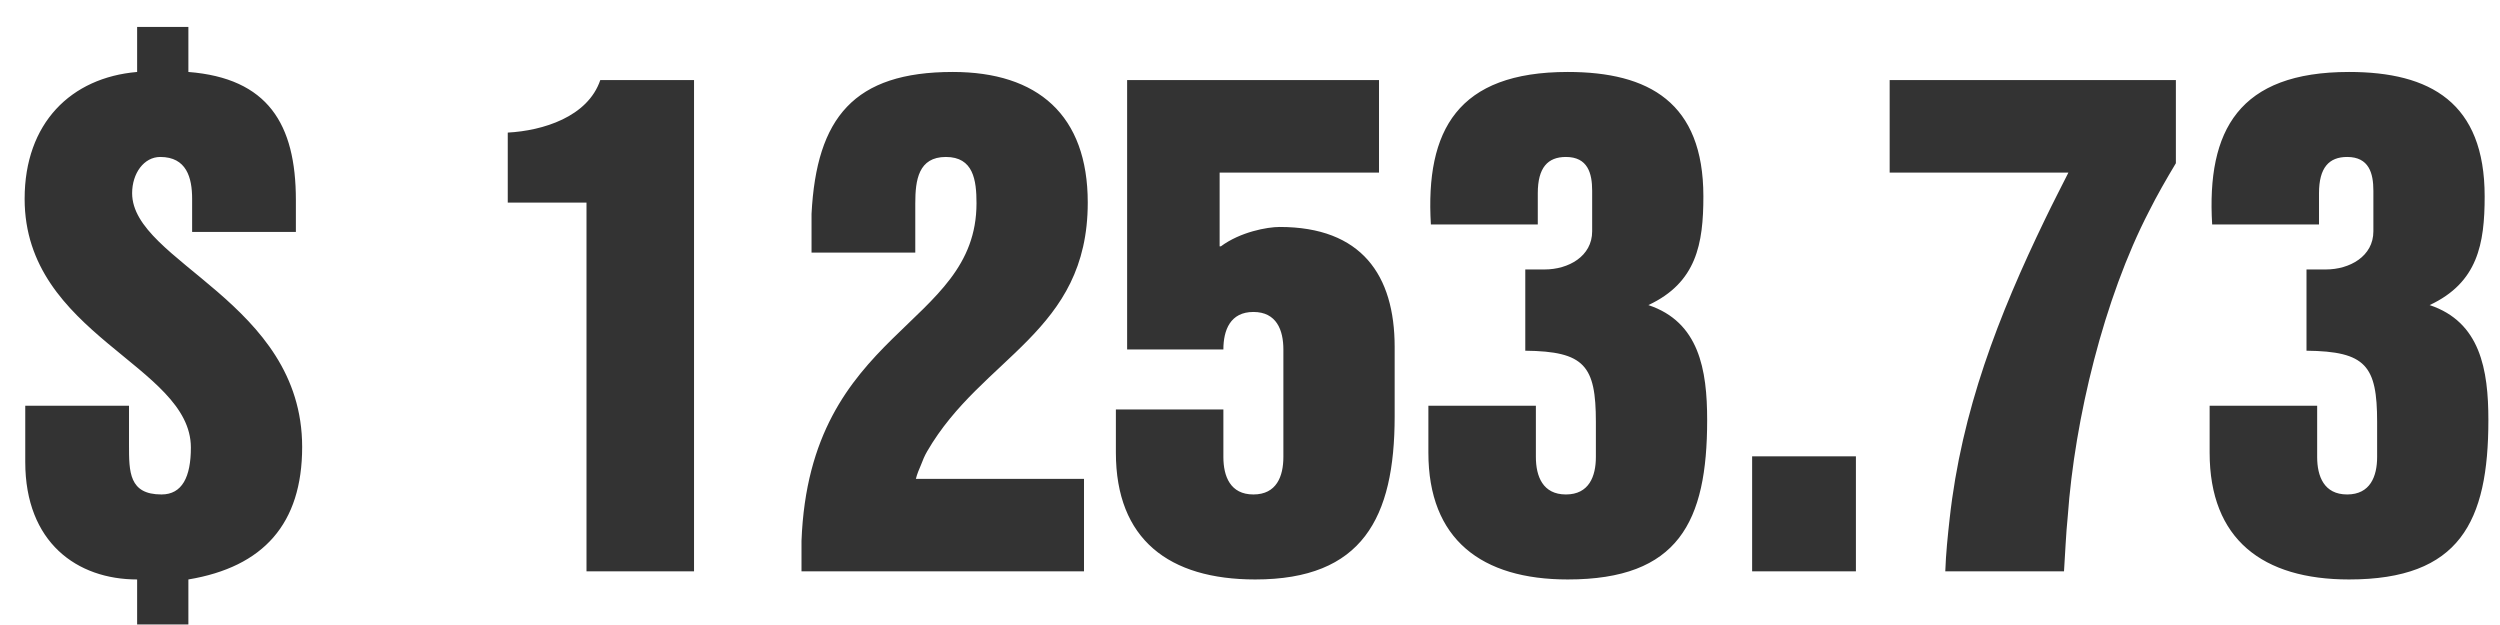 <svg width="88" height="22" viewBox="0 0 88 22" fill="none" xmlns="http://www.w3.org/2000/svg">
<path d="M0.889 16.261V14.281H4.541V15.667C4.541 16.613 4.541 17.405 5.685 17.405C6.411 17.405 6.719 16.789 6.719 15.755C6.719 12.851 0.867 11.795 0.867 6.999C0.867 4.337 2.495 2.731 4.827 2.533V0.949H6.631V2.533C9.425 2.753 10.415 4.359 10.415 7.043V8.165H6.763V6.999C6.763 6.251 6.565 5.525 5.641 5.525C5.069 5.525 4.651 6.097 4.651 6.801C4.651 9.221 10.636 10.629 10.636 15.733C10.636 18.439 9.271 19.957 6.631 20.397V21.981H4.827V20.397C2.715 20.397 0.889 19.099 0.889 16.261ZM17.873 7.131V4.667C19.105 4.601 20.689 4.117 21.13 2.819H24.43V20.111H20.645V7.131H17.873ZM28.566 8.891V7.527C28.741 4.139 30.061 2.533 33.538 2.533C36.529 2.533 38.289 4.051 38.289 7.131C38.289 11.707 34.572 12.543 32.636 15.887C32.547 16.041 32.481 16.195 32.416 16.371C32.349 16.525 32.283 16.679 32.239 16.855H38.157V20.111H28.213V19.033C28.5 11.553 34.373 11.553 34.373 7.153C34.373 6.339 34.264 5.525 33.295 5.525C32.328 5.525 32.218 6.339 32.218 7.153V8.891H28.566ZM39.675 12.301V2.819H48.541V6.075H42.931V8.671H42.975C43.657 8.165 44.603 7.989 45.044 7.989C47.925 7.989 49.092 9.683 49.092 12.213V14.655C49.092 18.241 47.947 20.397 44.185 20.397C41.15 20.397 39.279 18.989 39.279 15.931V14.413H43.063V16.085C43.063 16.767 43.306 17.405 44.12 17.405C44.934 17.405 45.175 16.767 45.175 16.085V12.301C45.175 11.619 44.934 10.981 44.12 10.981C43.306 10.981 43.063 11.619 43.063 12.301H39.675ZM50.279 15.931V14.281H54.063V16.085C54.063 16.767 54.306 17.405 55.12 17.405C55.934 17.405 56.175 16.767 56.175 16.085V14.853C56.175 12.873 55.779 12.367 53.69 12.345V9.485H54.371C55.208 9.485 56.044 9.023 56.044 8.143V6.713C56.044 6.097 55.889 5.525 55.12 5.525C54.481 5.525 54.13 5.899 54.13 6.801V7.901H50.367C50.169 4.579 51.313 2.533 55.185 2.533C58.045 2.533 59.959 3.611 59.959 6.911C59.959 8.583 59.718 9.947 58.023 10.739C59.806 11.333 60.092 13.005 60.092 14.787C60.092 18.373 59.08 20.397 55.185 20.397C52.15 20.397 50.279 18.989 50.279 15.931ZM65.328 20.111H61.675V16.063H65.328V20.111ZM66.516 6.075V2.819H76.591V5.745C76.261 6.295 75.931 6.867 75.645 7.439C74.061 10.497 73.028 14.743 72.785 18.175C72.719 18.813 72.698 19.451 72.653 20.111H68.474C68.496 19.473 68.561 18.857 68.627 18.263C69.046 14.457 70.344 11.113 71.993 7.703C72.257 7.153 72.543 6.603 72.808 6.075H66.516ZM77.779 15.931V14.281H81.564V16.085C81.564 16.767 81.805 17.405 82.62 17.405C83.433 17.405 83.675 16.767 83.675 16.085V14.853C83.675 12.873 83.279 12.367 81.189 12.345V9.485H81.871C82.707 9.485 83.543 9.023 83.543 8.143V6.713C83.543 6.097 83.389 5.525 82.62 5.525C81.981 5.525 81.629 5.899 81.629 6.801V7.901H77.868C77.669 4.579 78.814 2.533 82.686 2.533C85.546 2.533 87.46 3.611 87.46 6.911C87.46 8.583 87.218 9.947 85.523 10.739C87.305 11.333 87.591 13.005 87.591 14.787C87.591 18.373 86.579 20.397 82.686 20.397C79.65 20.397 77.779 18.989 77.779 15.931Z" fill="#333333"/>
</svg>
